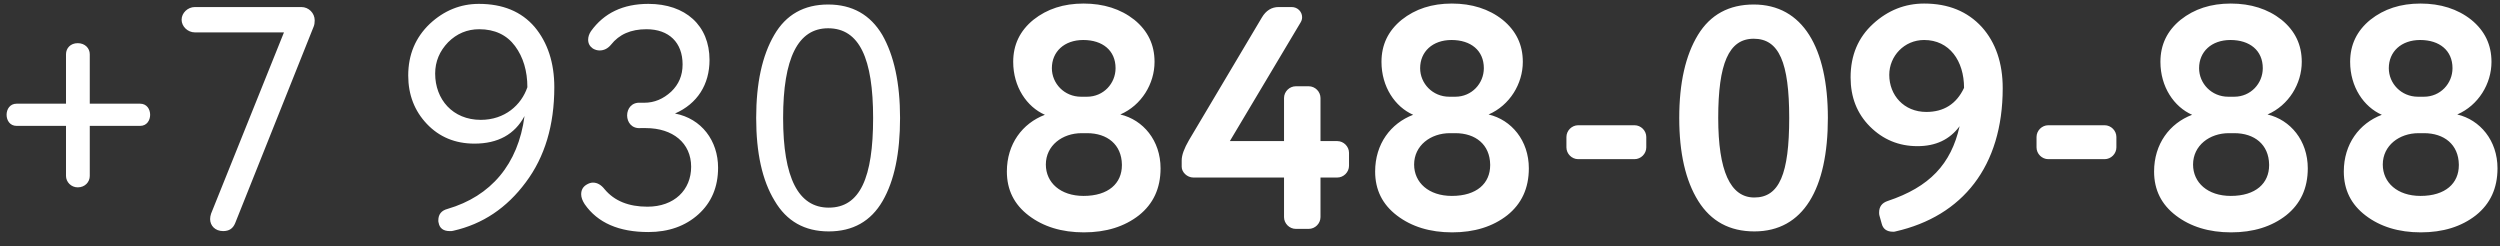 <?xml version="1.0" encoding="UTF-8"?> <svg xmlns="http://www.w3.org/2000/svg" width="142" height="14" viewBox="0 0 142 14" fill="none"><rect x="0" y="0" width="142" height="14" fill="#333333" stroke="none"/><path d="M5.099 7.15V9.994C5.099 10.336 4.829 10.642 4.415 10.642C4.037 10.642 3.749 10.336 3.749 9.994V7.15H0.941C0.185 7.15 0.185 5.89 0.941 5.89H3.749V3.082C3.749 2.74 4.001 2.452 4.415 2.452C4.829 2.452 5.099 2.74 5.099 3.082V5.89H7.961C8.717 5.89 8.717 7.15 7.961 7.15H5.099ZM17.821 1.498L13.357 12.676C13.231 12.982 13.015 13.126 12.673 13.126C12.223 13.126 11.935 12.82 11.935 12.442C11.935 12.352 11.953 12.244 11.989 12.136L16.129 1.84H11.071C10.657 1.84 10.315 1.498 10.315 1.12C10.315 0.742 10.657 0.4 11.071 0.4H17.119C17.533 0.4 17.875 0.742 17.875 1.156C17.875 1.3 17.857 1.408 17.821 1.498ZM25.419 11.866C27.885 11.146 29.433 9.328 29.793 6.592C29.235 7.636 28.281 8.158 26.949 8.158C25.851 8.158 24.951 7.78 24.249 7.042C23.547 6.304 23.187 5.386 23.187 4.288C23.187 3.1 23.601 2.128 24.411 1.354C25.221 0.598 26.157 0.22 27.201 0.22C28.551 0.22 29.613 0.652 30.369 1.534C31.107 2.416 31.485 3.568 31.485 4.954C31.485 7.114 30.945 8.914 29.865 10.354C28.785 11.812 27.417 12.73 25.743 13.108C25.689 13.126 25.635 13.126 25.545 13.126C25.185 13.126 24.969 12.964 24.915 12.658C24.897 12.622 24.897 12.568 24.897 12.514C24.897 12.172 25.077 11.956 25.419 11.866ZM27.309 6.808C28.677 6.808 29.613 5.962 29.955 4.954C29.955 4.036 29.721 3.244 29.253 2.614C28.785 1.984 28.101 1.66 27.219 1.66C26.535 1.66 25.941 1.912 25.455 2.398C24.969 2.902 24.717 3.496 24.717 4.18C24.717 5.638 25.707 6.808 27.309 6.808ZM33.569 1.768C34.307 0.742 35.387 0.22 36.827 0.22C38.933 0.22 40.301 1.444 40.301 3.406C40.301 4.792 39.617 5.89 38.339 6.448C39.851 6.736 40.787 7.996 40.787 9.526C40.787 10.624 40.409 11.506 39.671 12.172C38.933 12.838 37.979 13.18 36.827 13.18C35.153 13.18 33.947 12.658 33.209 11.596C33.083 11.398 33.011 11.218 33.011 11.038C33.011 10.804 33.101 10.624 33.299 10.498C33.443 10.408 33.569 10.372 33.677 10.372C33.929 10.372 34.145 10.498 34.343 10.75C34.901 11.416 35.711 11.74 36.773 11.74C38.303 11.74 39.257 10.786 39.257 9.472C39.257 8.122 38.213 7.276 36.683 7.276H36.377C35.369 7.348 35.369 5.764 36.377 5.836H36.593C37.169 5.836 37.673 5.62 38.123 5.206C38.555 4.792 38.771 4.288 38.771 3.658C38.771 2.416 37.997 1.66 36.719 1.66C35.837 1.66 35.171 1.948 34.703 2.542C34.523 2.758 34.307 2.866 34.055 2.866C33.929 2.866 33.803 2.83 33.677 2.758C33.497 2.632 33.407 2.47 33.407 2.254C33.407 2.092 33.461 1.93 33.569 1.768ZM50.133 11.416C49.467 12.568 48.441 13.144 47.073 13.144C45.705 13.144 44.679 12.568 43.995 11.398C43.293 10.246 42.951 8.68 42.951 6.7C42.951 4.72 43.293 3.154 43.977 1.984C44.643 0.832 45.669 0.256 47.037 0.256C48.405 0.256 49.431 0.832 50.115 1.984C50.781 3.154 51.123 4.72 51.123 6.7C51.123 8.698 50.799 10.264 50.133 11.416ZM47.037 1.606C45.327 1.606 44.481 3.298 44.481 6.7C44.481 10.102 45.345 11.794 47.073 11.794C48.855 11.794 49.593 10.084 49.593 6.7C49.593 3.334 48.819 1.606 47.037 1.606ZM61.402 5.494H61.744C62.68 5.494 63.364 4.738 63.364 3.874C63.364 2.866 62.626 2.272 61.528 2.272C60.448 2.272 59.746 2.938 59.746 3.874C59.746 4.738 60.448 5.494 61.402 5.494ZM61.744 7.564H61.438C60.34 7.564 59.404 8.266 59.404 9.346C59.404 10.372 60.232 11.128 61.546 11.128C62.968 11.128 63.724 10.408 63.724 9.382V9.346C63.706 8.212 62.896 7.564 61.744 7.564ZM61.546 0.202C62.68 0.202 63.652 0.508 64.426 1.12C65.2 1.75 65.578 2.542 65.578 3.514C65.578 4.756 64.84 5.98 63.634 6.502C64.93 6.808 65.92 7.978 65.92 9.562C65.92 10.696 65.506 11.578 64.696 12.226C63.868 12.874 62.824 13.198 61.564 13.198C60.304 13.198 59.26 12.874 58.432 12.244C57.604 11.614 57.19 10.786 57.19 9.742C57.19 8.176 58.072 7.006 59.35 6.52C58.324 6.07 57.55 4.936 57.55 3.514C57.55 2.542 57.928 1.75 58.702 1.12C59.476 0.508 60.412 0.202 61.546 0.202ZM75.957 10.084H75.004V12.334C75.004 12.694 74.698 13 74.338 13H73.6C73.24 13 72.933 12.694 72.933 12.334V10.084H67.785C67.425 10.084 67.12 9.778 67.12 9.472V9.112C67.12 8.806 67.263 8.428 67.534 7.96L71.674 0.994C71.907 0.598 72.231 0.4 72.627 0.4H73.365C73.707 0.4 73.96 0.67 73.96 0.976C73.96 1.102 73.924 1.192 73.87 1.282L69.856 8.014H72.933V5.566C72.933 5.206 73.24 4.9 73.6 4.9H74.338C74.698 4.9 75.004 5.206 75.004 5.566V8.014H75.957C76.317 8.014 76.624 8.32 76.624 8.68V9.418C76.624 9.778 76.317 10.084 75.957 10.084ZM82.32 5.494H82.662C83.598 5.494 84.282 4.738 84.282 3.874C84.282 2.866 83.544 2.272 82.446 2.272C81.366 2.272 80.664 2.938 80.664 3.874C80.664 4.738 81.366 5.494 82.32 5.494ZM82.662 7.564H82.356C81.258 7.564 80.322 8.266 80.322 9.346C80.322 10.372 81.15 11.128 82.464 11.128C83.886 11.128 84.642 10.408 84.642 9.382V9.346C84.624 8.212 83.814 7.564 82.662 7.564ZM82.464 0.202C83.598 0.202 84.57 0.508 85.344 1.12C86.118 1.75 86.496 2.542 86.496 3.514C86.496 4.756 85.758 5.98 84.552 6.502C85.848 6.808 86.838 7.978 86.838 9.562C86.838 10.696 86.424 11.578 85.614 12.226C84.786 12.874 83.742 13.198 82.482 13.198C81.222 13.198 80.178 12.874 79.35 12.244C78.522 11.614 78.108 10.786 78.108 9.742C78.108 8.176 78.99 7.006 80.268 6.52C79.242 6.07 78.468 4.936 78.468 3.514C78.468 2.542 78.846 1.75 79.62 1.12C80.394 0.508 81.33 0.202 82.464 0.202ZM93.509 7.78V8.374C93.509 8.734 93.203 9.04 92.843 9.04H89.639C89.279 9.04 88.973 8.734 88.973 8.374V7.78C88.973 7.42 89.279 7.114 89.639 7.114H92.843C93.203 7.114 93.509 7.42 93.509 7.78ZM96.461 11.416C95.741 10.264 95.381 8.698 95.381 6.7C95.381 4.702 95.741 3.136 96.443 1.984C97.145 0.832 98.207 0.256 99.611 0.256C102.401 0.256 103.823 2.722 103.823 6.7C103.823 10.714 102.437 13.144 99.647 13.144C98.243 13.144 97.181 12.568 96.461 11.416ZM97.595 6.7C97.595 9.706 98.279 11.218 99.647 11.218C101.069 11.218 101.627 9.868 101.627 6.7C101.627 3.55 101.051 2.2 99.611 2.2C98.189 2.2 97.595 3.622 97.595 6.7ZM111.306 7.168C110.748 7.924 109.956 8.302 108.912 8.302C107.85 8.302 106.95 7.924 106.212 7.186C105.474 6.448 105.114 5.512 105.114 4.396C105.114 3.136 105.546 2.128 106.392 1.354C107.238 0.58 108.21 0.202 109.29 0.202C110.676 0.202 111.756 0.652 112.566 1.534C113.358 2.416 113.754 3.586 113.754 5.008C113.754 9.454 111.468 12.28 107.67 13.144C107.634 13.162 107.58 13.162 107.526 13.162C107.166 13.162 106.95 13 106.878 12.694L106.752 12.244C106.734 12.19 106.734 12.136 106.734 12.064C106.734 11.74 106.896 11.524 107.22 11.416C109.596 10.624 110.82 9.328 111.306 7.168ZM111.558 4.99C111.558 3.46 110.73 2.272 109.29 2.272C108.156 2.272 107.31 3.19 107.31 4.252C107.31 5.404 108.138 6.358 109.416 6.358C110.406 6.358 111.126 5.908 111.558 4.99ZM120.211 7.78V8.374C120.211 8.734 119.905 9.04 119.545 9.04H116.341C115.981 9.04 115.675 8.734 115.675 8.374V7.78C115.675 7.42 115.981 7.114 116.341 7.114H119.545C119.905 7.114 120.211 7.42 120.211 7.78ZM126.564 5.494H126.906C127.842 5.494 128.526 4.738 128.526 3.874C128.526 2.866 127.788 2.272 126.69 2.272C125.61 2.272 124.908 2.938 124.908 3.874C124.908 4.738 125.61 5.494 126.564 5.494ZM126.906 7.564H126.6C125.502 7.564 124.566 8.266 124.566 9.346C124.566 10.372 125.394 11.128 126.708 11.128C128.13 11.128 128.886 10.408 128.886 9.382V9.346C128.868 8.212 128.058 7.564 126.906 7.564ZM126.708 0.202C127.842 0.202 128.814 0.508 129.588 1.12C130.362 1.75 130.74 2.542 130.74 3.514C130.74 4.756 130.002 5.98 128.796 6.502C130.092 6.808 131.082 7.978 131.082 9.562C131.082 10.696 130.668 11.578 129.858 12.226C129.03 12.874 127.986 13.198 126.726 13.198C125.466 13.198 124.422 12.874 123.594 12.244C122.766 11.614 122.352 10.786 122.352 9.742C122.352 8.176 123.234 7.006 124.512 6.52C123.486 6.07 122.712 4.936 122.712 3.514C122.712 2.542 123.09 1.75 123.864 1.12C124.638 0.508 125.574 0.202 126.708 0.202ZM137.34 5.494H137.682C138.618 5.494 139.302 4.738 139.302 3.874C139.302 2.866 138.564 2.272 137.466 2.272C136.386 2.272 135.684 2.938 135.684 3.874C135.684 4.738 136.386 5.494 137.34 5.494ZM137.682 7.564H137.376C136.278 7.564 135.342 8.266 135.342 9.346C135.342 10.372 136.17 11.128 137.484 11.128C138.906 11.128 139.662 10.408 139.662 9.382V9.346C139.644 8.212 138.834 7.564 137.682 7.564ZM137.484 0.202C138.618 0.202 139.59 0.508 140.364 1.12C141.138 1.75 141.516 2.542 141.516 3.514C141.516 4.756 140.778 5.98 139.572 6.502C140.868 6.808 141.858 7.978 141.858 9.562C141.858 10.696 141.444 11.578 140.634 12.226C139.806 12.874 138.762 13.198 137.502 13.198C136.242 13.198 135.198 12.874 134.37 12.244C133.542 11.614 133.128 10.786 133.128 9.742C133.128 8.176 134.01 7.006 135.288 6.52C134.262 6.07 133.488 4.936 133.488 3.514C133.488 2.542 133.866 1.75 134.64 1.12C135.414 0.508 136.35 0.202 137.484 0.202Z" fill="white"></path></svg> 